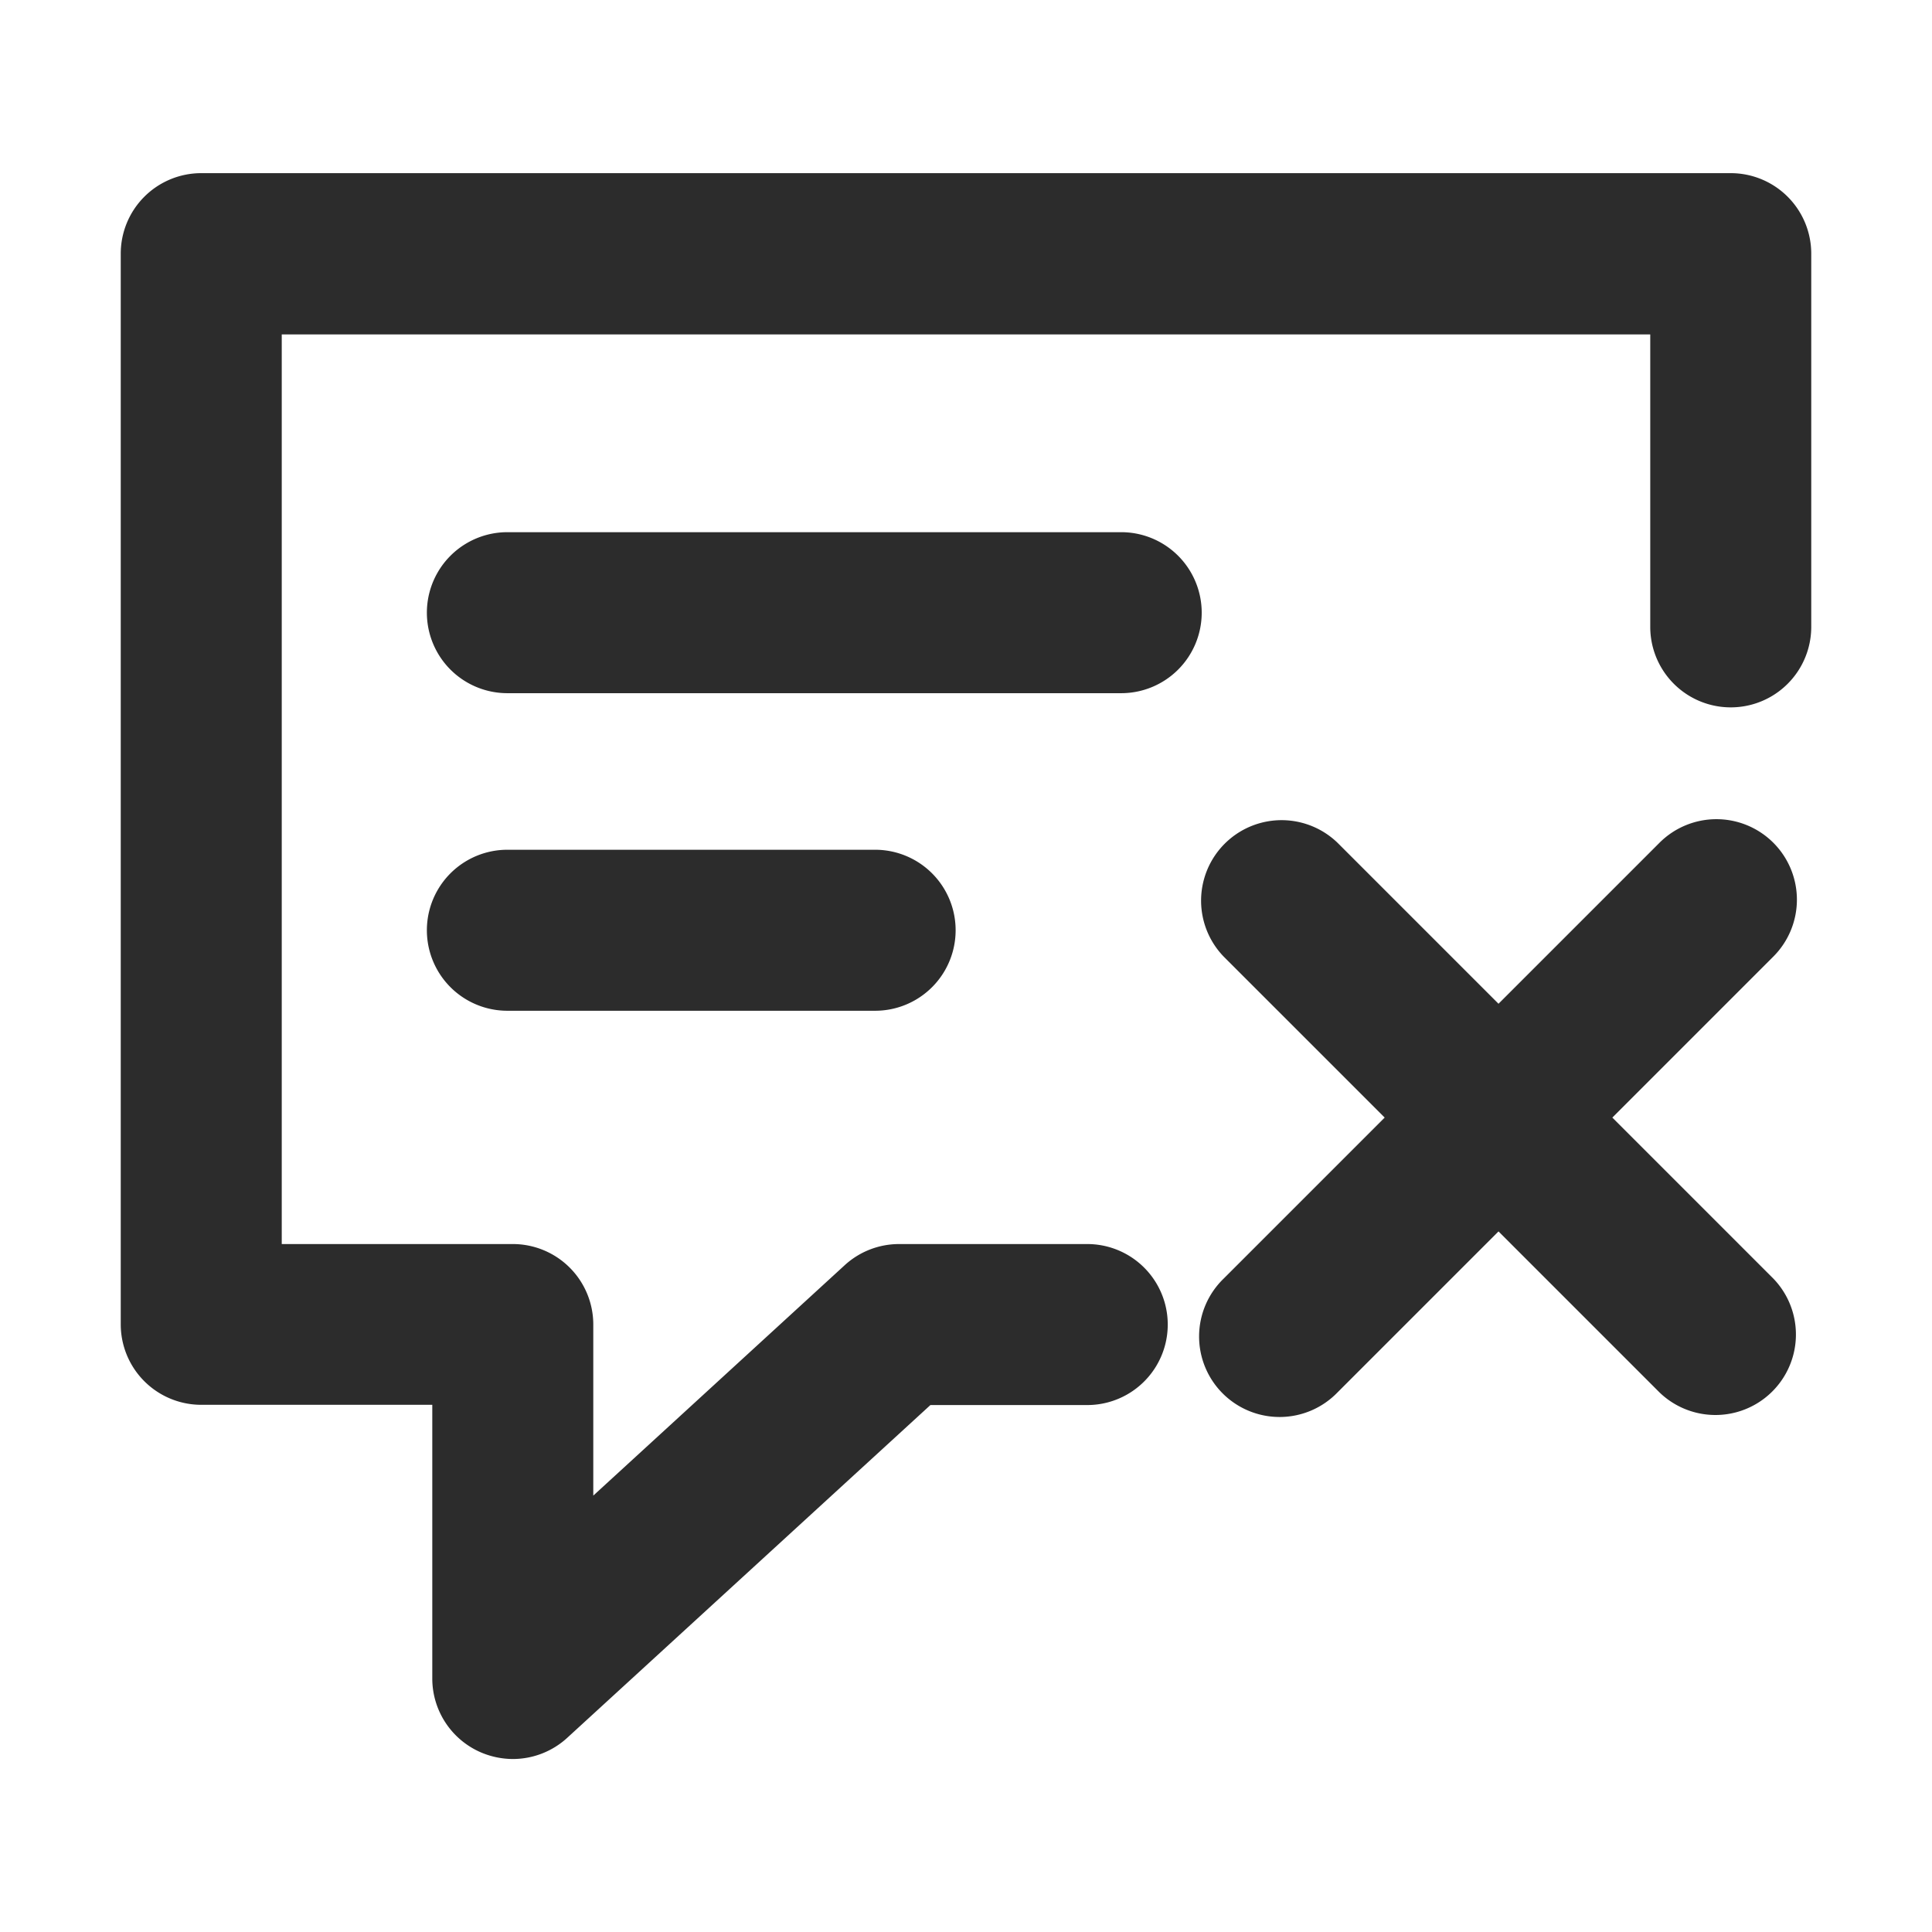 <?xml version="1.0" standalone="no"?><!DOCTYPE svg PUBLIC "-//W3C//DTD SVG 1.1//EN" "http://www.w3.org/Graphics/SVG/1.1/DTD/svg11.dtd"><svg class="icon" width="200px" height="200.00px" viewBox="0 0 1024 1024" version="1.1" xmlns="http://www.w3.org/2000/svg"><path fill="#2c2c2c" d="M939.904 446.677a42.667 42.667 0 0 0-60.331 0l-85.333 85.333-85.333-85.333a42.667 42.667 0 0 0-60.331 60.331l85.333 85.333-85.333 85.333a42.667 42.667 0 1 0 60.331 60.331l85.333-85.333 85.333 85.333a42.667 42.667 0 0 0 60.331-60.331l-85.333-85.333 85.333-85.333a42.667 42.667 0 0 0 0-60.331zM917.333 91.776h-810.667a42.667 42.667 0 0 0-42.667 42.667v567.467a42.667 42.667 0 0 0 42.667 42.667h122.453v145.067a42.667 42.667 0 0 0 25.6 39.083 43.52 43.52 0 0 0 17.067 3.584 42.667 42.667 0 0 0 28.843-11.221l192.512-176.384h83.328a42.667 42.667 0 0 0 0-85.333H476.587a42.667 42.667 0 0 0-28.843 11.179L314.453 792.704v-90.667a42.667 42.667 0 0 0-42.667-42.667H149.333v-482.133h725.333v155.221a42.667 42.667 0 0 0 85.333 0V134.571a42.667 42.667 0 0 0-42.667-42.795zM268.715 450.389a42.667 42.667 0 0 0 0 85.333h195.328a42.667 42.667 0 0 0 0-85.333zM636.928 324.736a42.667 42.667 0 0 0-42.667-42.667h-325.547a42.667 42.667 0 0 0 0 85.333h325.547a42.667 42.667 0 0 0 42.667-42.667z" /></svg>